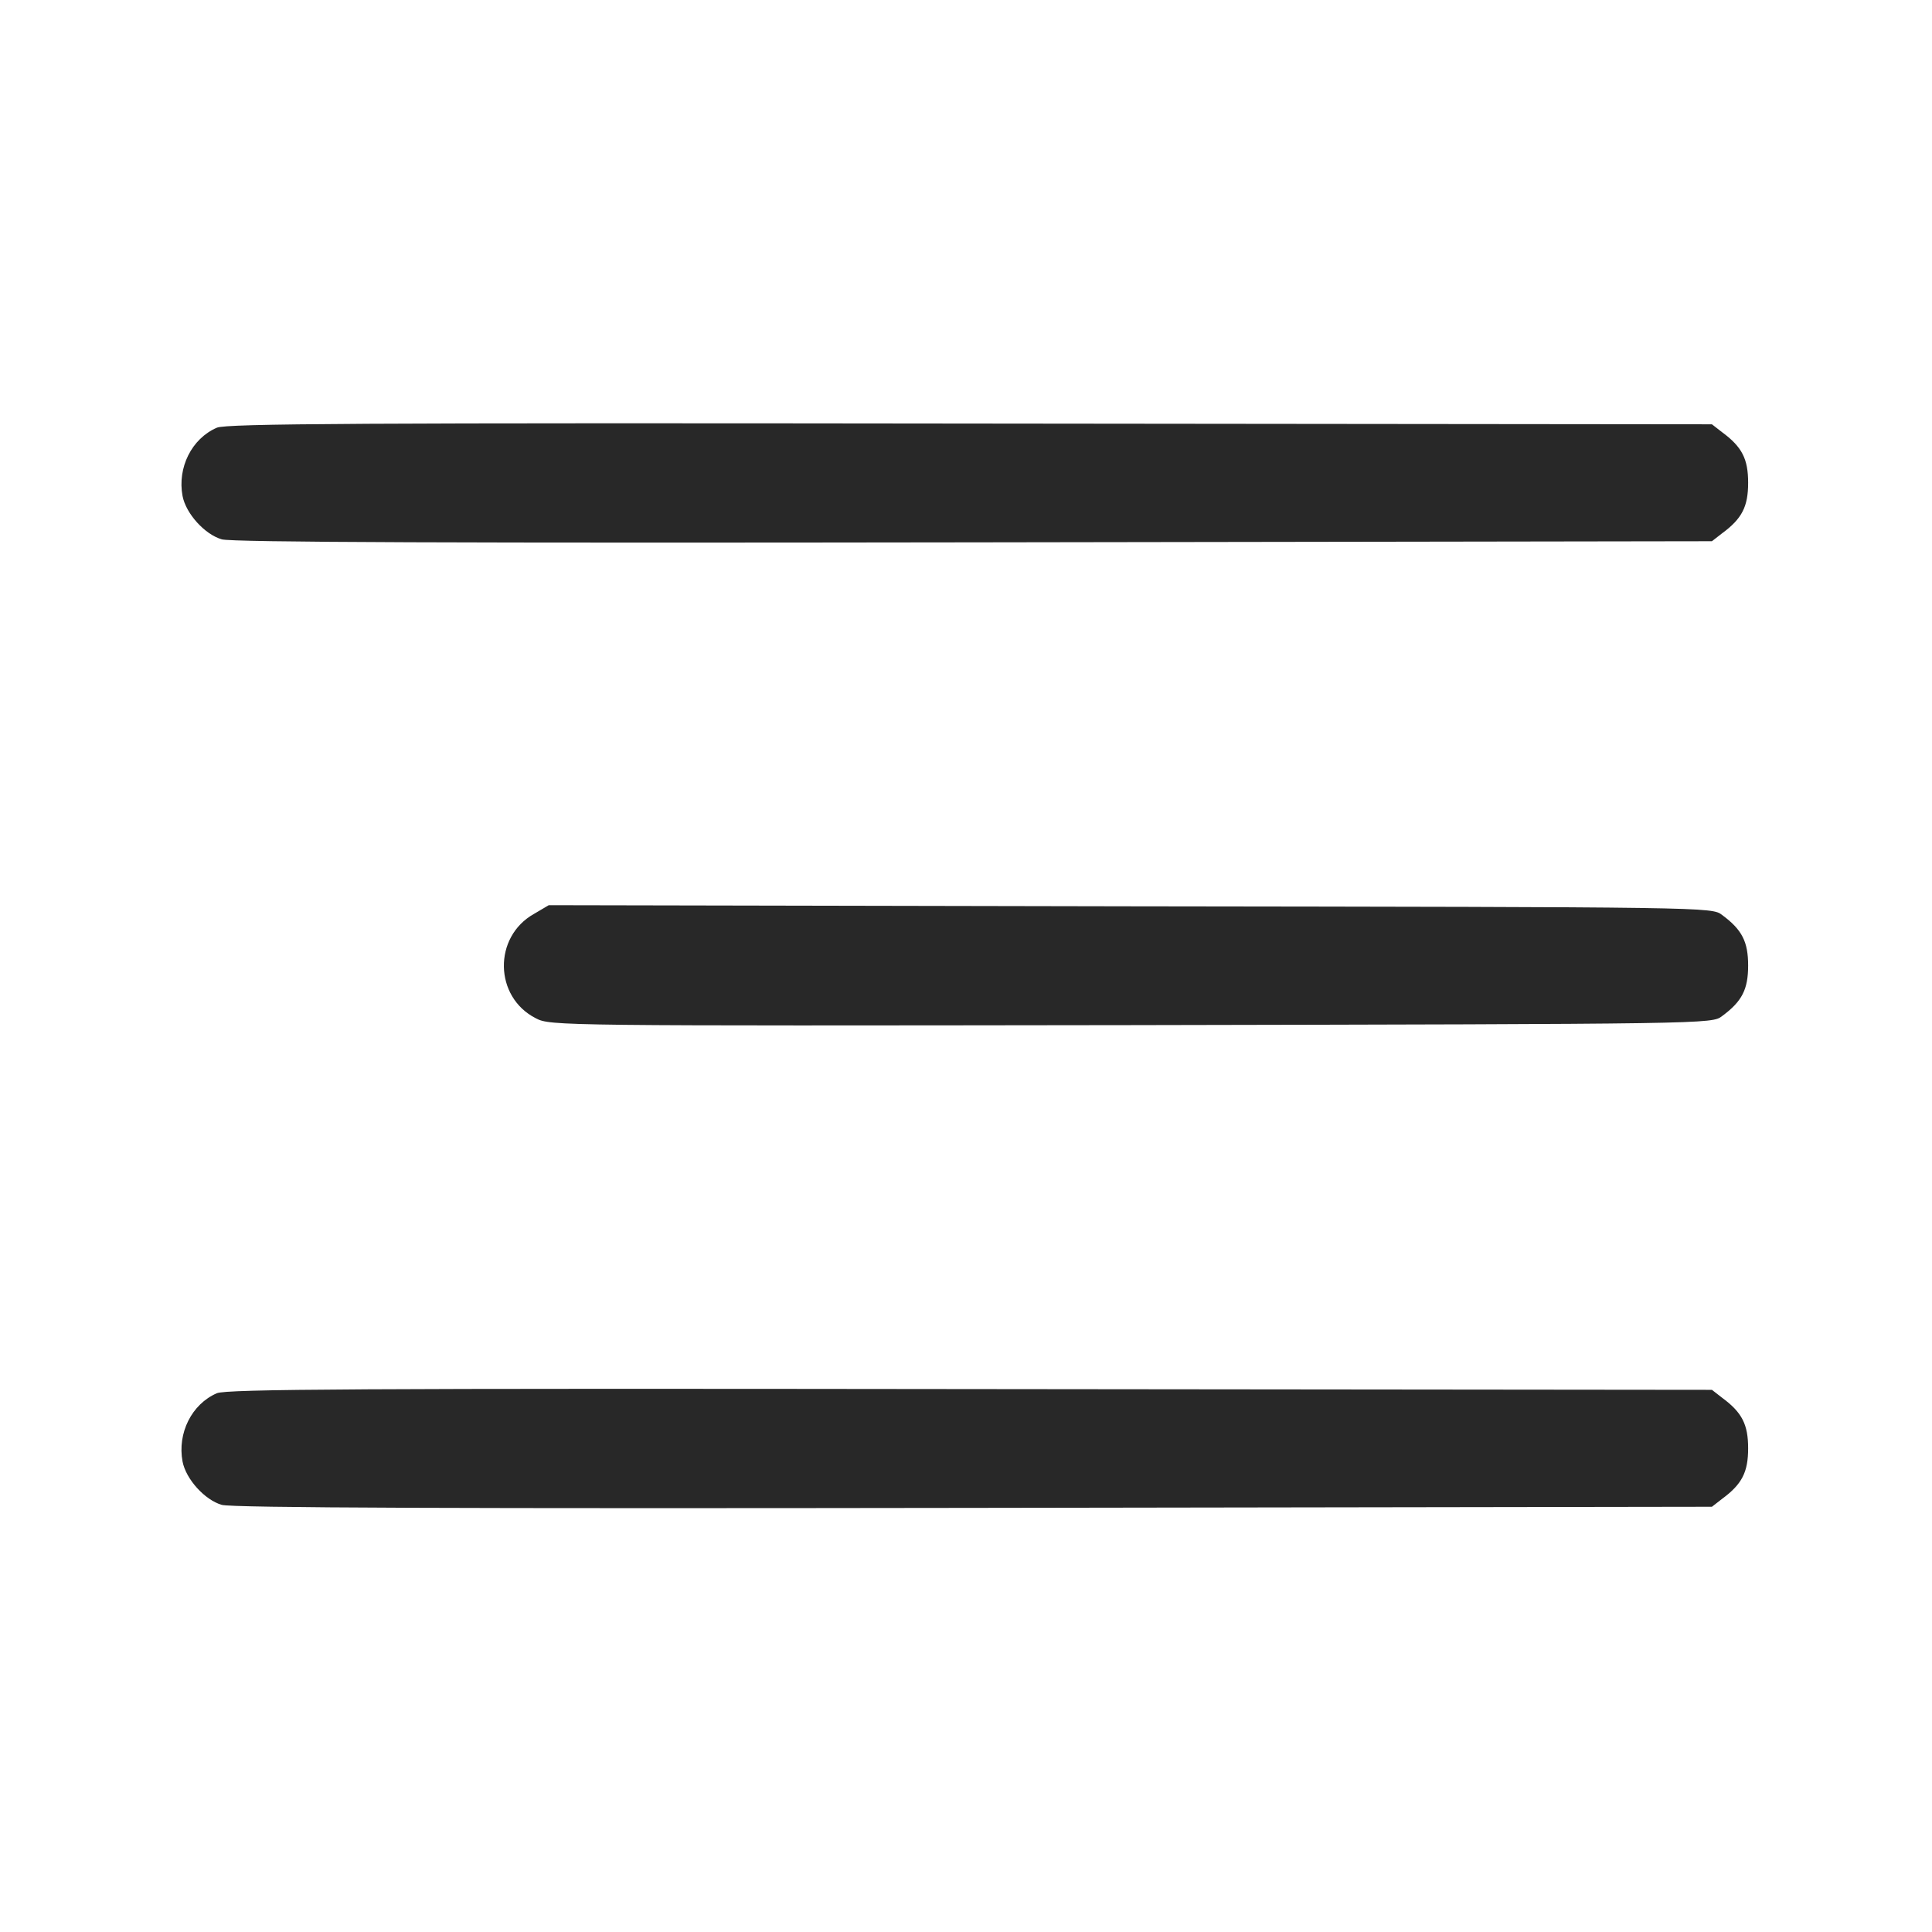 <?xml version="1.0" encoding="UTF-8"?> <svg xmlns="http://www.w3.org/2000/svg" width="683" height="683" viewBox="0 0 683 683" fill="none"> <path d="M76.667 151.2C67.733 155.067 62.667 165.333 64.533 175.333C65.733 181.6 72.4 188.933 78.4 190.667C81.867 191.733 163.867 192 344.267 191.733L605.2 191.333L608.8 188.533C615.867 183.333 618 179.067 618 170.667C618 162.267 615.867 158 608.8 152.8L605.2 150L342.933 149.733C126.933 149.467 80 149.733 76.667 151.2Z" fill="#282828"></path> <path d="M188.8 323.067C174.267 331.2 174.667 352.534 189.467 360C194.534 362.667 197.6 362.667 399.867 362.4C604.8 362 605.2 362 608.8 359.2C615.867 354 618 349.734 618 341.334C618 332.934 615.867 328.667 608.8 323.467C605.2 320.667 604.8 320.667 399.6 320.4L194 320L188.8 323.067Z" fill="#282828"></path> <path d="M76.667 492.534C67.733 496.4 62.667 506.667 64.533 516.667C65.733 522.934 72.4 530.267 78.4 532C81.867 533.067 163.867 533.334 344.267 533.067L605.2 532.667L608.8 529.867C615.867 524.667 618 520.4 618 512C618 503.6 615.867 499.334 608.8 494.134L605.2 491.334L342.933 491.067C126.933 490.8 80 491.067 76.667 492.534Z" fill="#282828"></path> </svg> 